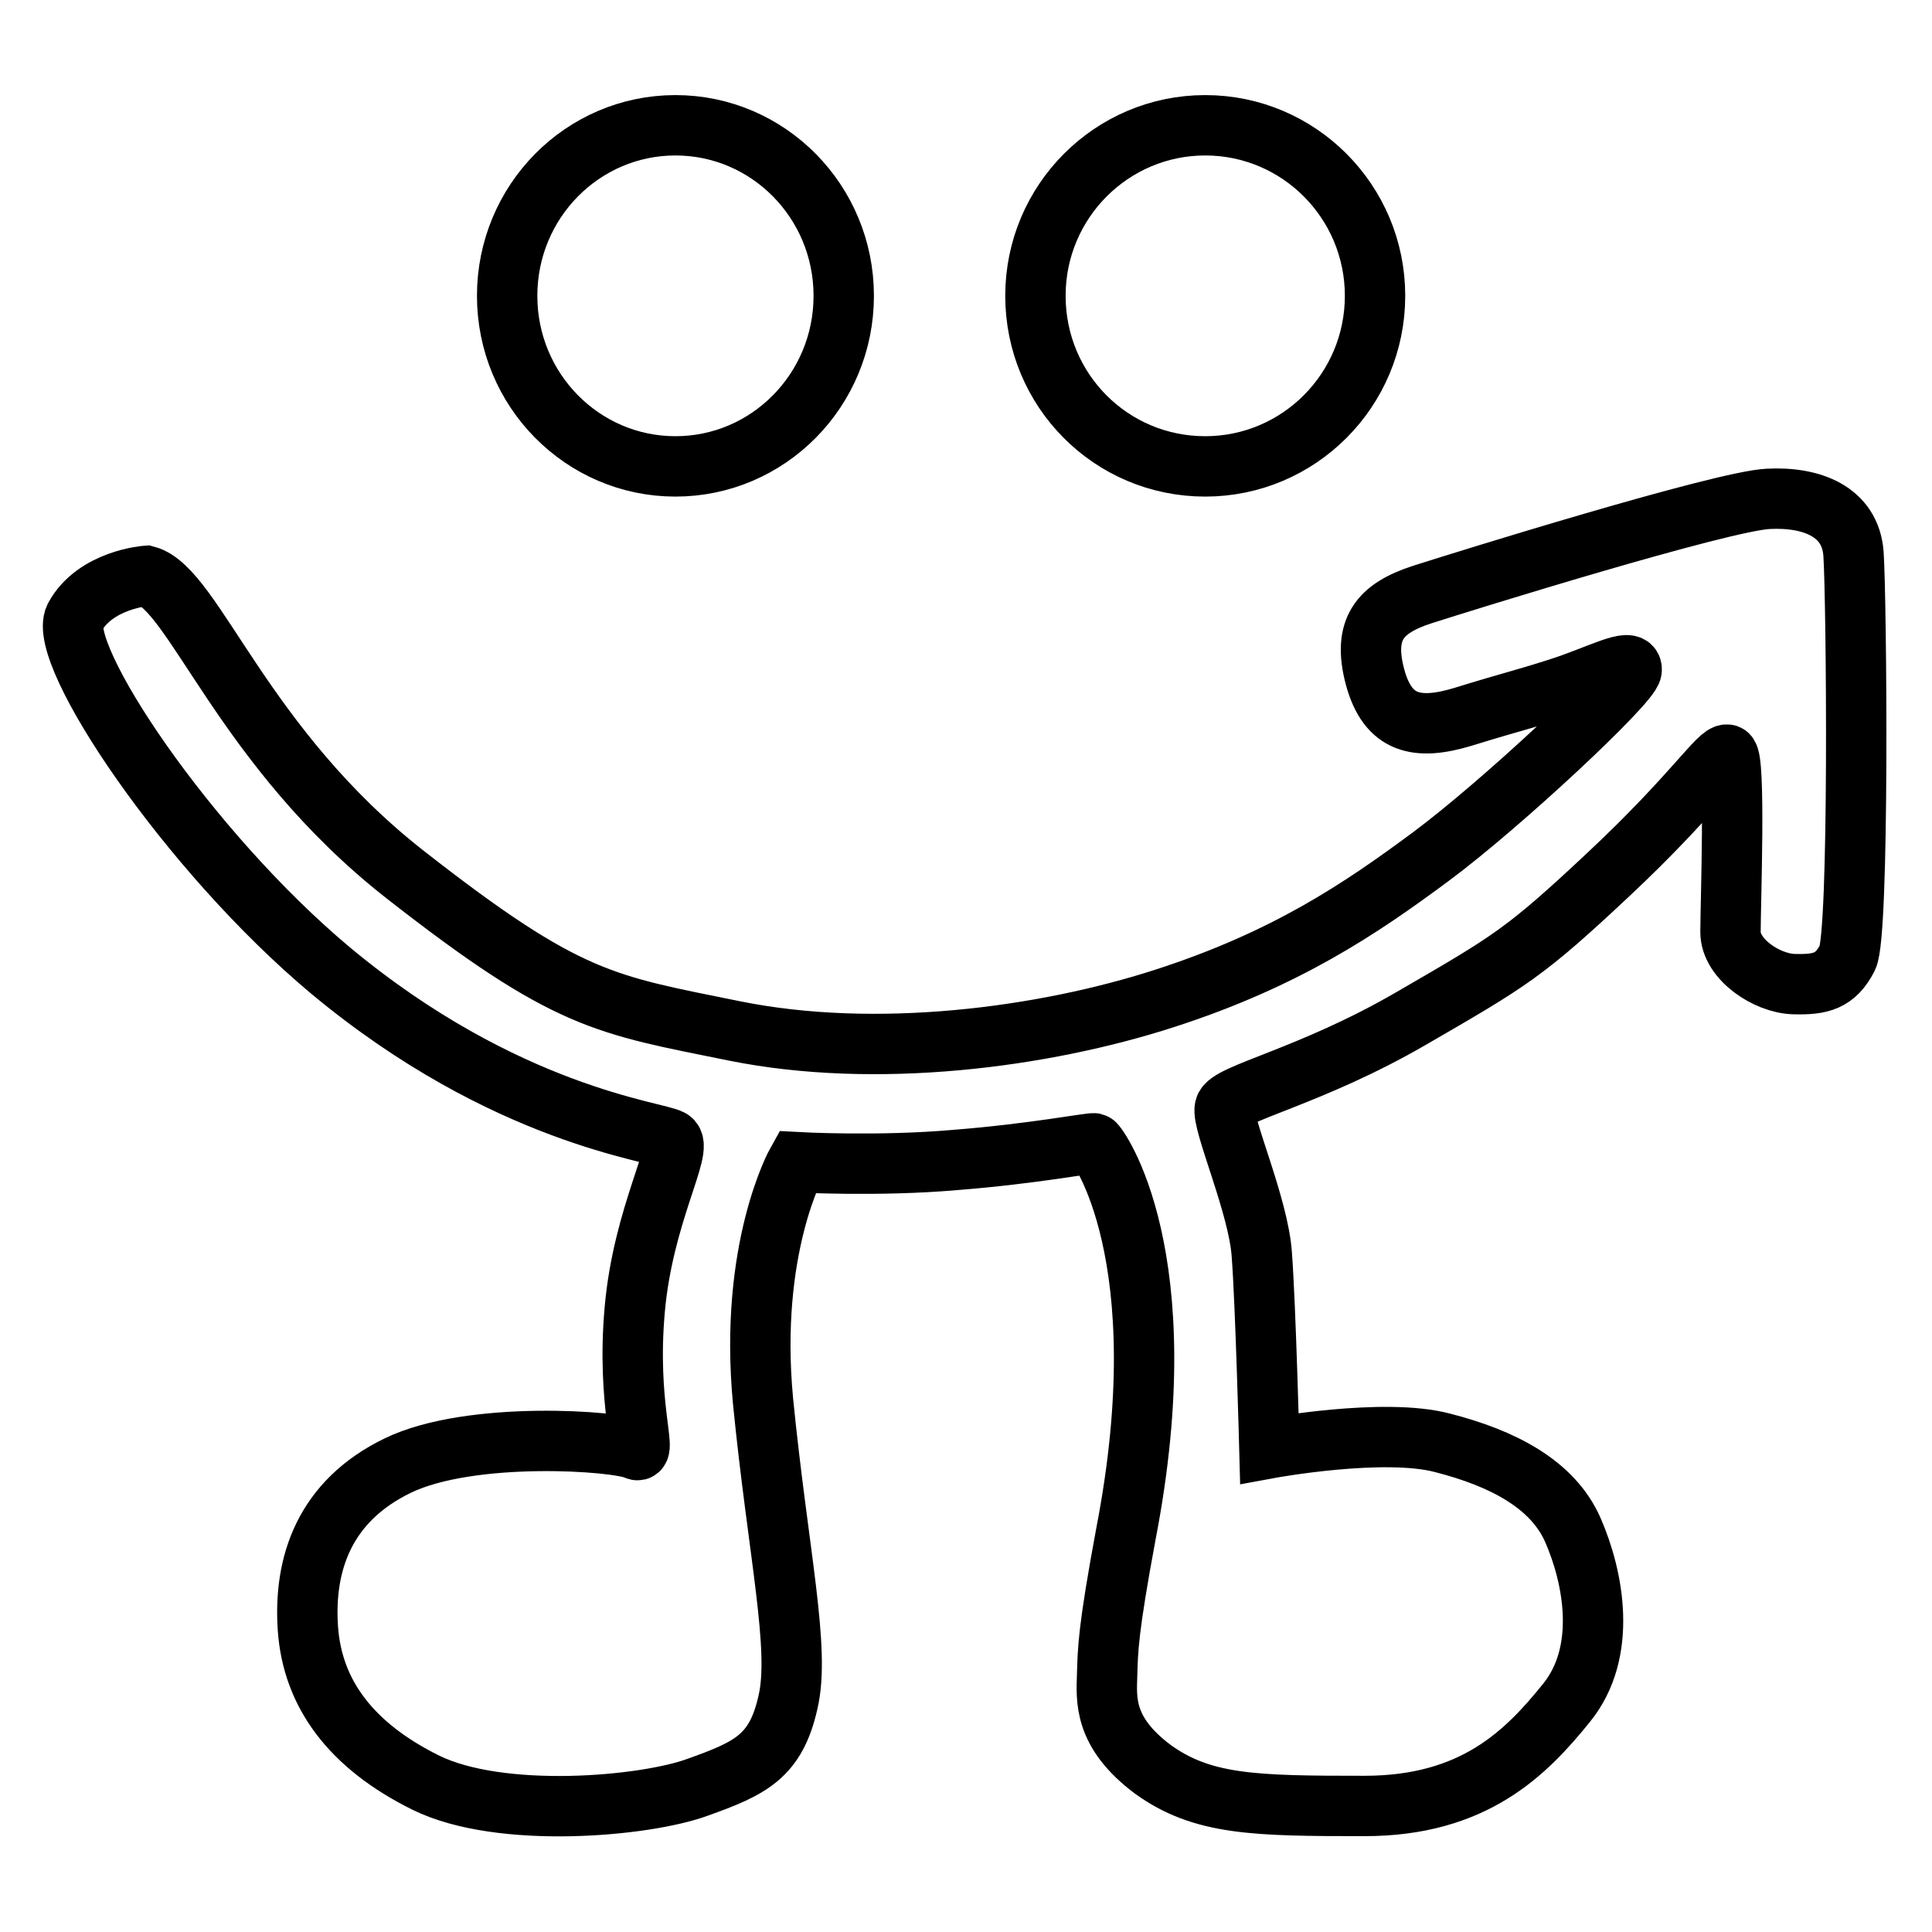 <?xml version="1.0" encoding="utf-8"?>
<!-- Svg Vector Icons : http://www.onlinewebfonts.com/icon -->
<!DOCTYPE svg PUBLIC "-//W3C//DTD SVG 1.1//EN" "http://www.w3.org/Graphics/SVG/1.1/DTD/svg11.dtd">
<svg version="1.1" xmlns="http://www.w3.org/2000/svg" xmlns:xlink="http://www.w3.org/1999/xlink" x="0px" y="0px" viewBox="0 0 256 256" enable-background="new 0 0 256 256" xml:space="preserve">
<g> <path stroke-width="8" fill-opacity="0" stroke="#000000"  d="M89.5,61.8c-12.3,0-22.3-10.1-22.3-22.6c0-12.5,10-22.6,22.3-22.6s22.3,10.1,22.3,22.6 C111.8,51.7,101.8,61.8,89.5,61.8z M159.7,61.8c-12.5,0-22.5-10.1-22.5-22.6c0-12.5,10.1-22.6,22.5-22.6s22.5,10.1,22.5,22.6 C182.2,51.7,172.1,61.8,159.7,61.8z M19.4,76.3C25.7,78,32.1,99,53.7,115.9c21.6,16.9,26.4,17.2,43.6,20.7 c18.8,3.8,40.9,0.9,57-4.3c16.1-5.2,26-11.9,35.3-18.8s26.4-22.9,26.6-24.7c0.2-1.9-4.6,0.8-9.7,2.4c-5,1.6-5.9,1.7-12.7,3.8 c-6,1.8-9.9,1-11.6-5.3c-1.7-6.4,0.7-9.1,6.2-10.9c5.6-1.8,39.7-12.4,45.9-12.7c5.8-0.3,10.9,1.7,11.3,7.3c0.4,6,0.8,50.4-0.8,53.5 c-1.6,3.1-3.5,3.6-7.1,3.5c-3.6-0.1-8.4-3.3-8.4-6.9c0-3.6,0.7-23.1-0.4-23.5c-1.1-0.3-4.5,5.3-15.7,15.8 c-11.2,10.5-13,11.5-26.3,19.2c-13.3,7.7-24.2,9.9-24.6,11.8c-0.5,1.9,4.5,13,4.9,19.5c0.5,6.6,1,25.6,1,25.6s15.2-2.8,23-0.7 c7.8,2,14.5,5.4,17.2,11.5c2.8,6.4,4.6,16.2-0.8,22.9s-12.3,13.7-26.8,13.7c-14.5,0-21.5-0.1-28.1-4.9c-6.5-4.9-6.1-9.2-6-12.5 c0.1-3.3,0.1-5.8,2.5-18.7c7.1-36.8-3.8-51.6-4.2-51.7c-0.5-0.1-8.2,1.4-18.4,2.2c-10.2,0.9-21,0.3-21,0.3s-6.4,11.4-4.5,31.6 c2,20.2,5,32.9,3.3,40c-1.6,7.1-4.9,8.7-11.9,11.2c-7,2.6-26.2,4.3-36.1-0.6c-9.9-4.9-15-11.8-15.6-20.4 c-0.6-8.6,2.2-16.9,11.9-21.6s29.2-3.3,31.6-2.1c1.5,0.7-1.3-6.1-0.2-18.5c1.1-12.7,6.6-21.6,4.8-22.6c-1.8-1.1-21.9-3.1-45.1-22.4 c-19-15.9-36.3-41.9-33.9-46.8C12.6,76.8,19.4,76.3,19.4,76.3L19.4,76.3z"/></g>
</svg>